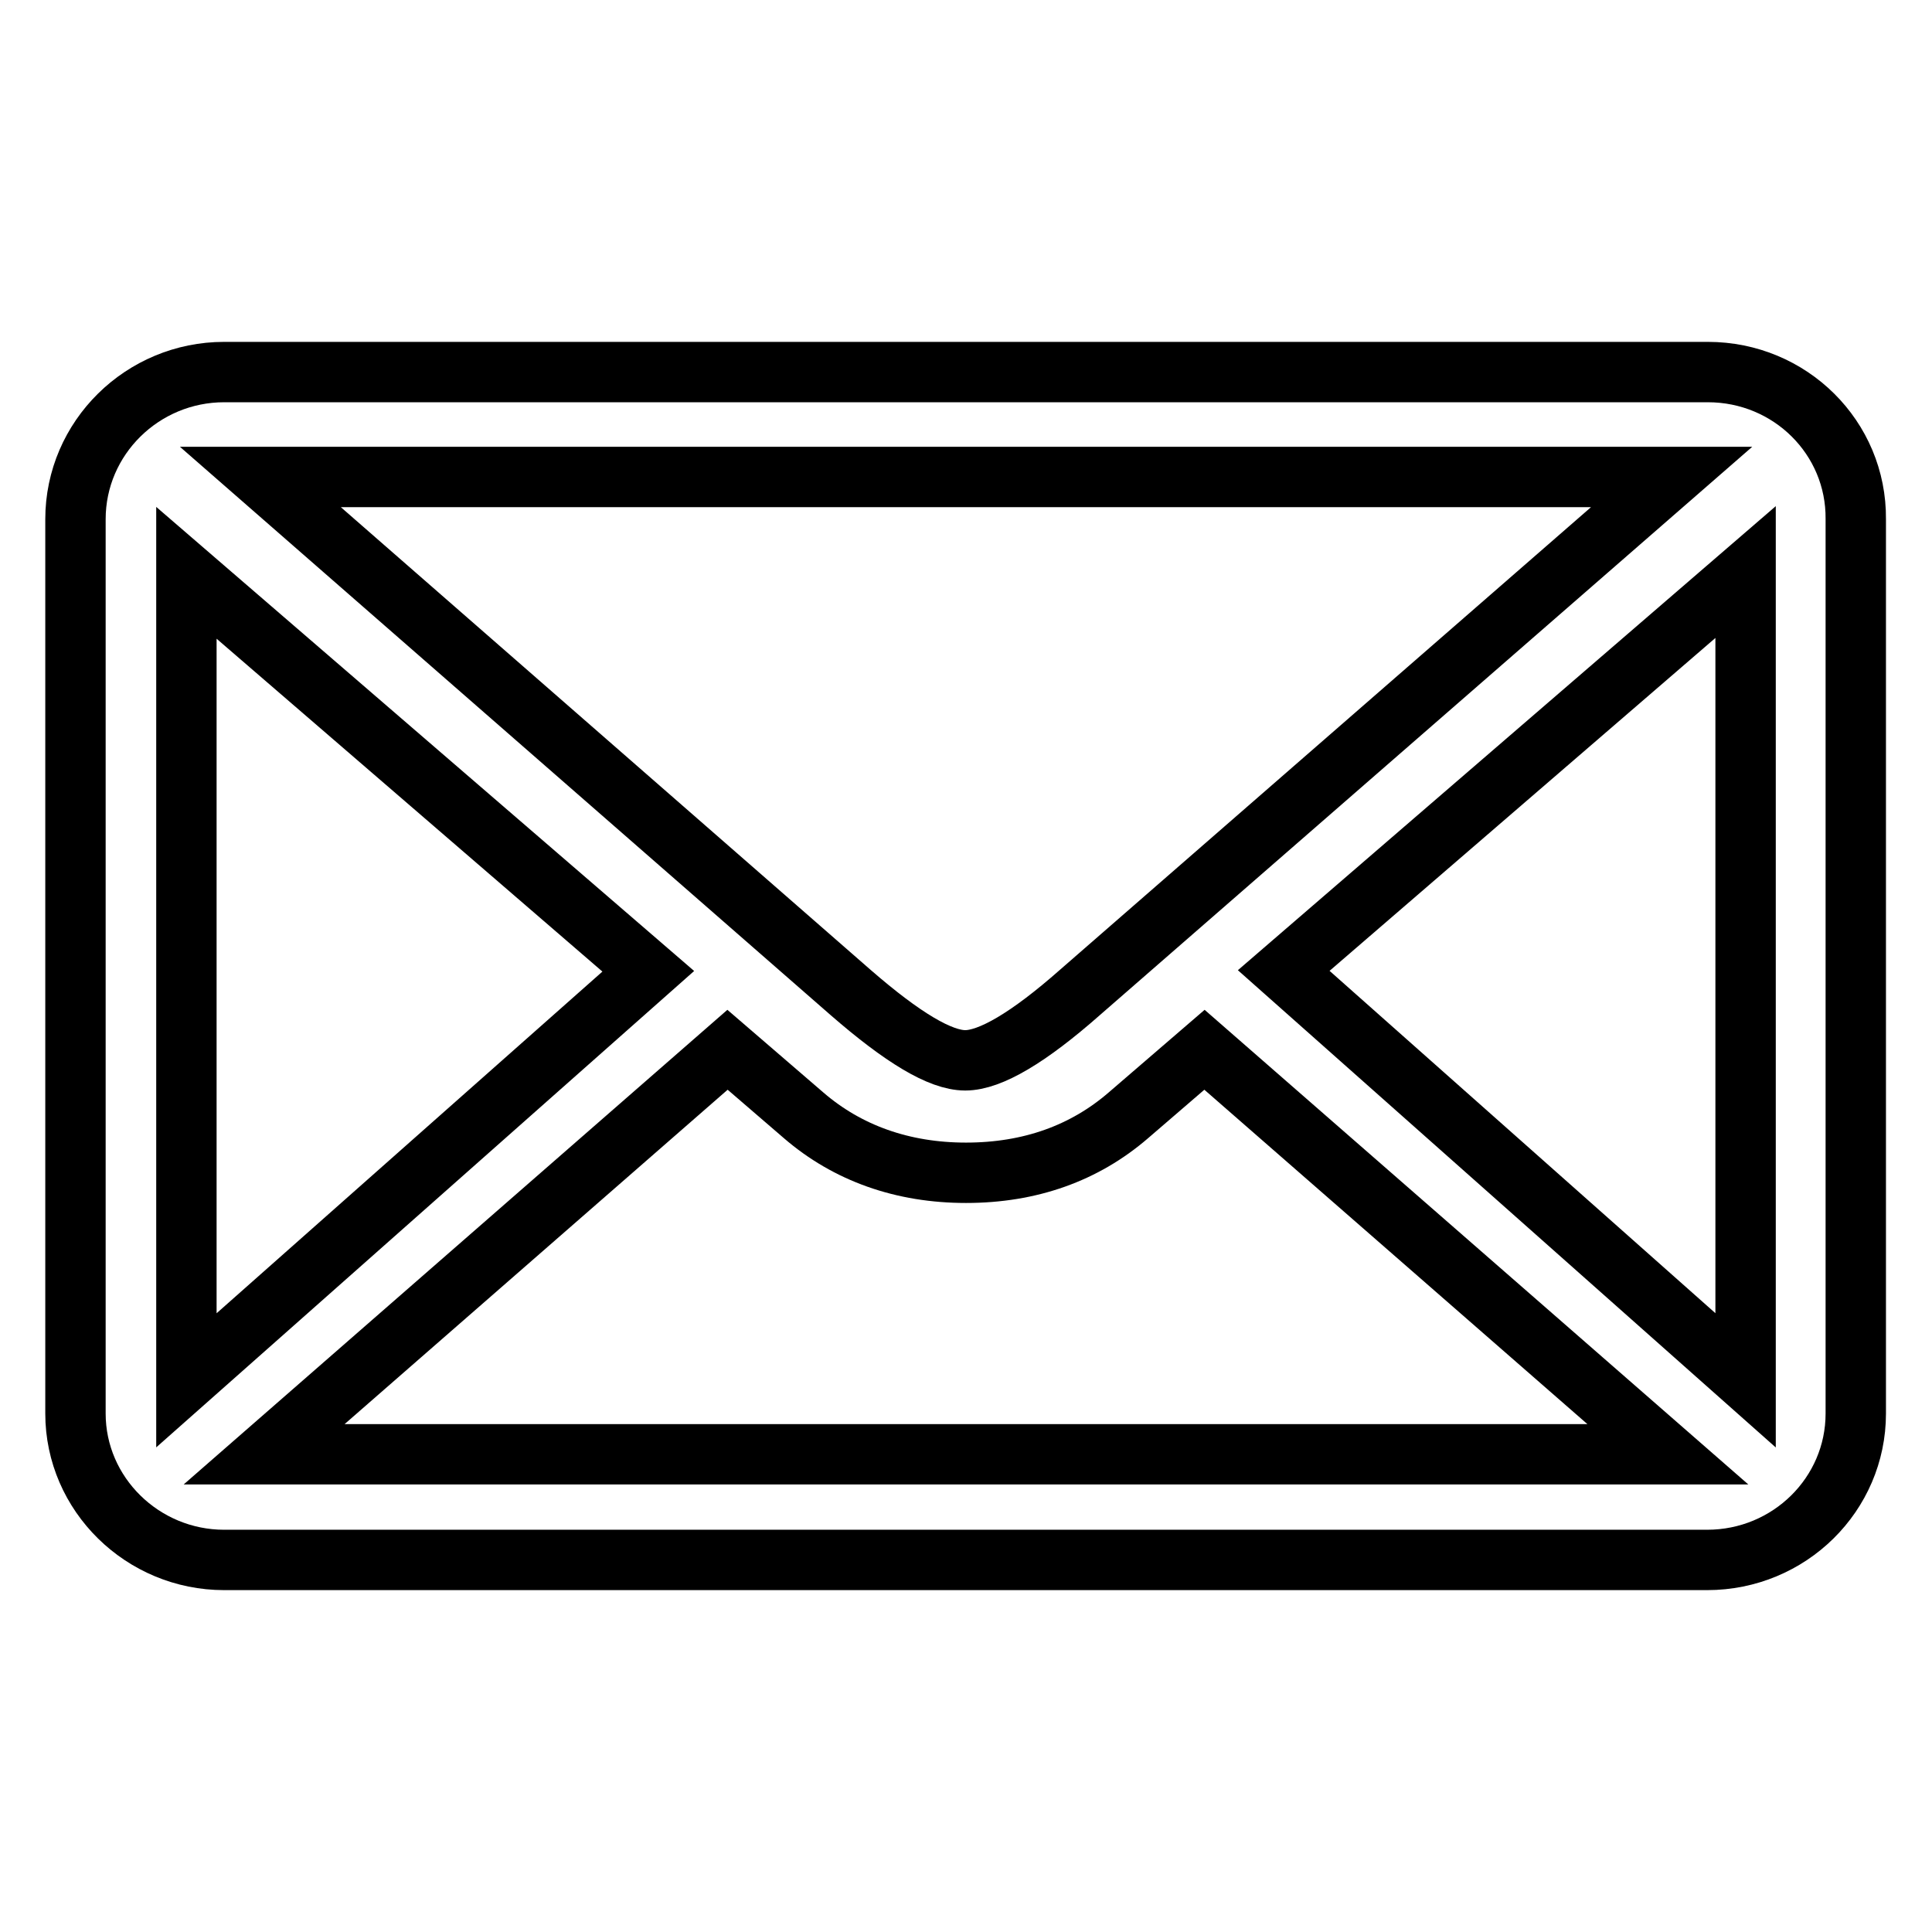 <?xml version="1.0" encoding="utf-8"?>
<!-- Svg Vector Icons : http://www.onlinewebfonts.com/icon -->
<!DOCTYPE svg PUBLIC "-//W3C//DTD SVG 1.1//EN" "http://www.w3.org/Graphics/SVG/1.1/DTD/svg11.dtd">
<svg version="1.1" xmlns="http://www.w3.org/2000/svg" xmlns:xlink="http://www.w3.org/1999/xlink" x="0px" y="0px" viewBox="0 0 256 256" enable-background="new 0 0 256 256" xml:space="preserve">
<g> <path stroke-width="8" fill-opacity="0" stroke="#000000"  d="M226.3,49.3H29.7C18.9,49.3,10,58,10,68.8v118.5c0,10.7,8.9,19.4,19.7,19.4h196.5 c10.9,0,19.7-8.7,19.7-19.4V68.8C246,58,237.2,49.3,226.3,49.3L226.3,49.3L226.3,49.3z M221.5,63.2l-78.4,68.3 c-6.8,6-11.9,9-15.2,9s-8.3-3-15.2-9L34.5,63.2H221.5L221.5,63.2L221.5,63.2z M24.7,182.9v-107l61.2,52.8L24.7,182.9L24.7,182.9 L24.7,182.9z M35,192.7l61.4-53.6l10.1,8.7c5.8,5,13.1,7.6,21.5,7.6c8.5,0,15.7-2.6,21.5-7.6l10.1-8.7l61.4,53.6H35L35,192.7 L35,192.7z M231.3,182.9l-61.2-54.3l61.2-52.8V182.9L231.3,182.9L231.3,182.9z"/></g>
</svg>
